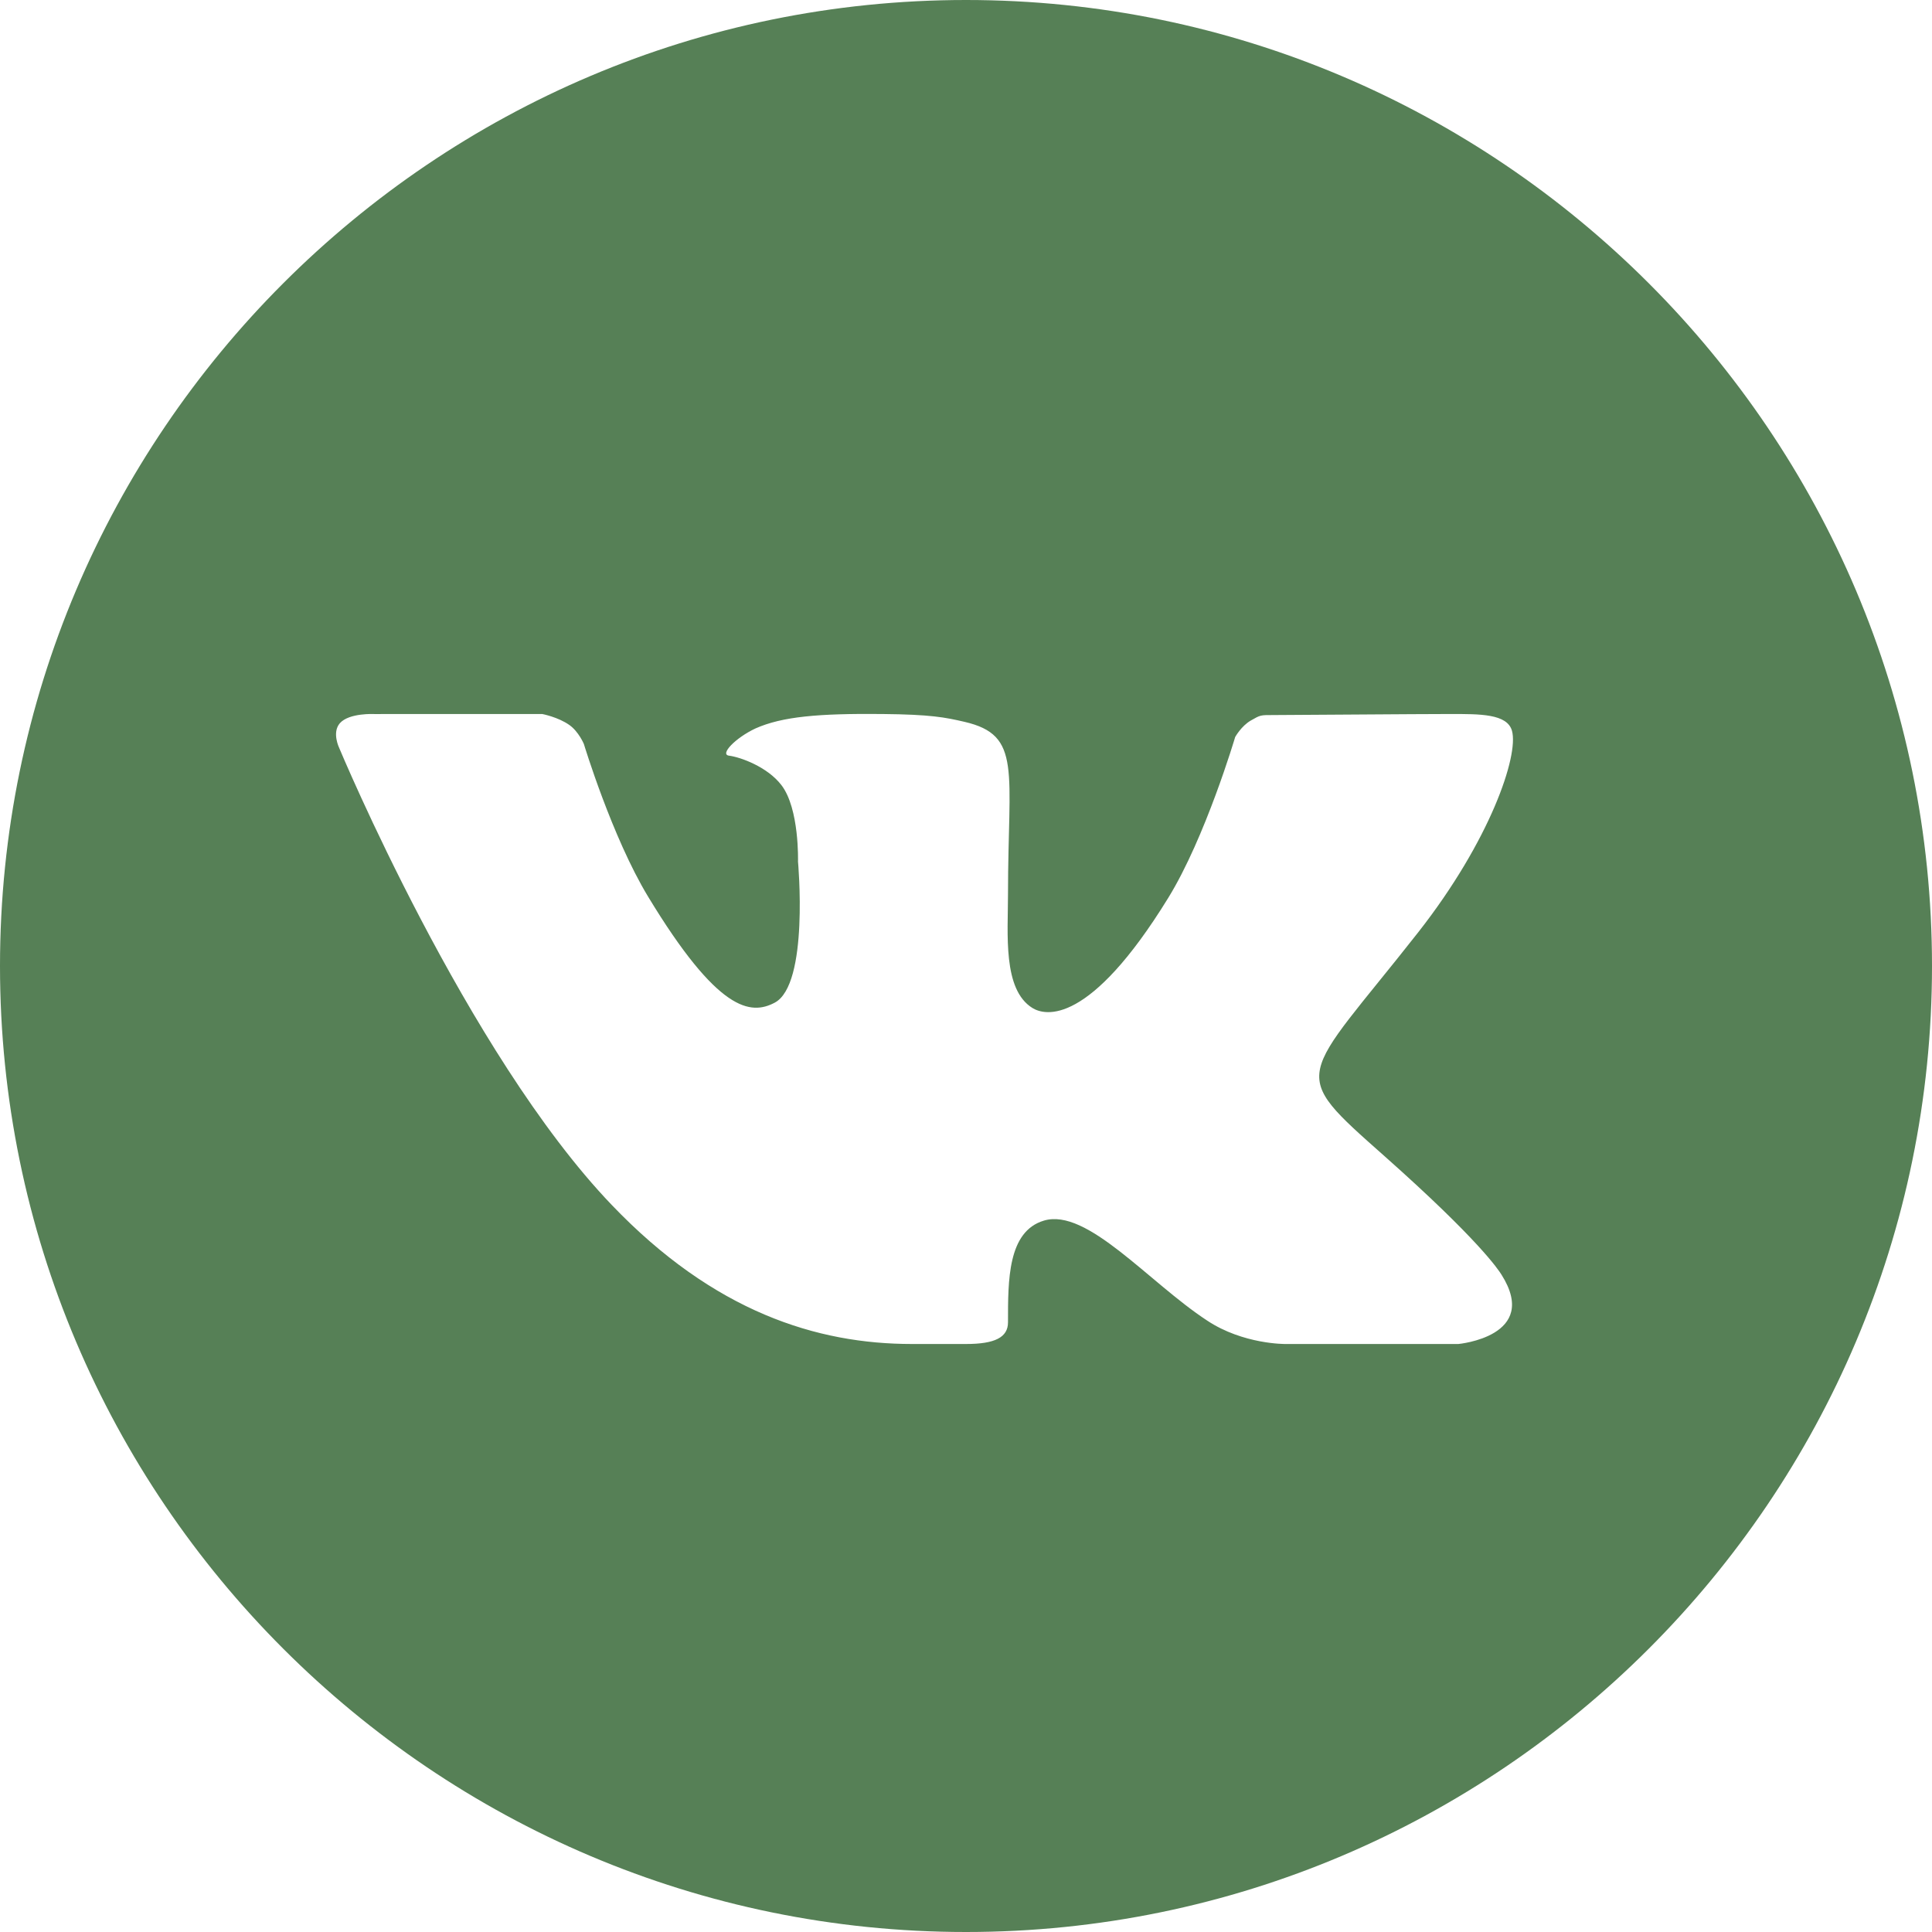 <?xml version="1.0" encoding="UTF-8"?> <svg xmlns="http://www.w3.org/2000/svg" width="92" height="92" viewBox="0 0 92 92" fill="none"><path d="M46 0C20.636 0 0 20.636 0 46C0 71.364 20.636 92 46 92C71.366 92 92 71.364 92 46C92 20.636 71.366 0 46 0ZM65.946 55.07C70.42 59.042 71.35 60.46 71.502 60.702C73.356 63.642 69.446 64 69.446 64H61.206C61.206 64 59.2 64.022 57.486 62.886C54.692 61.056 51.766 57.508 49.71 58.124C47.984 58.64 48 60.972 48 62.966C48 63.68 47.386 64 46 64C44.614 64 44.038 64 43.424 64C38.91 64 34.012 62.48 29.126 57.374C22.214 50.156 16.152 35.616 16.152 35.616C16.152 35.616 15.794 34.884 16.184 34.438C16.626 33.938 17.828 34.002 17.828 34.002L25.818 34C25.818 34 26.57 34.142 27.11 34.522C27.556 34.834 27.804 35.43 27.804 35.43C27.804 35.43 29.146 39.862 30.856 42.688C34.196 48.204 35.75 48.344 36.884 47.75C38.54 46.89 38 41.026 38 41.026C38 41.026 38.074 38.508 37.21 37.386C36.544 36.518 35.27 36.056 34.714 35.984C34.264 35.926 35.016 35.138 35.974 34.688C37.254 34.118 38.996 33.972 42 34C44.338 34.022 45.012 34.162 45.924 34.372C48.682 35.008 48 36.686 48 42.578C48 44.466 47.74 47.12 49.164 48C49.778 48.38 51.882 48.844 55.626 42.764C57.404 39.88 58.818 35.096 58.818 35.096C58.818 35.096 59.11 34.57 59.564 34.31C60.028 34.044 60.014 34.05 60.65 34.05C61.286 34.05 67.664 34 69.064 34C70.462 34 71.774 33.984 72 34.804C72.324 35.982 70.968 40.018 67.532 44.398C61.886 51.586 61.26 50.914 65.946 55.07Z" fill="#568056"></path></svg> 